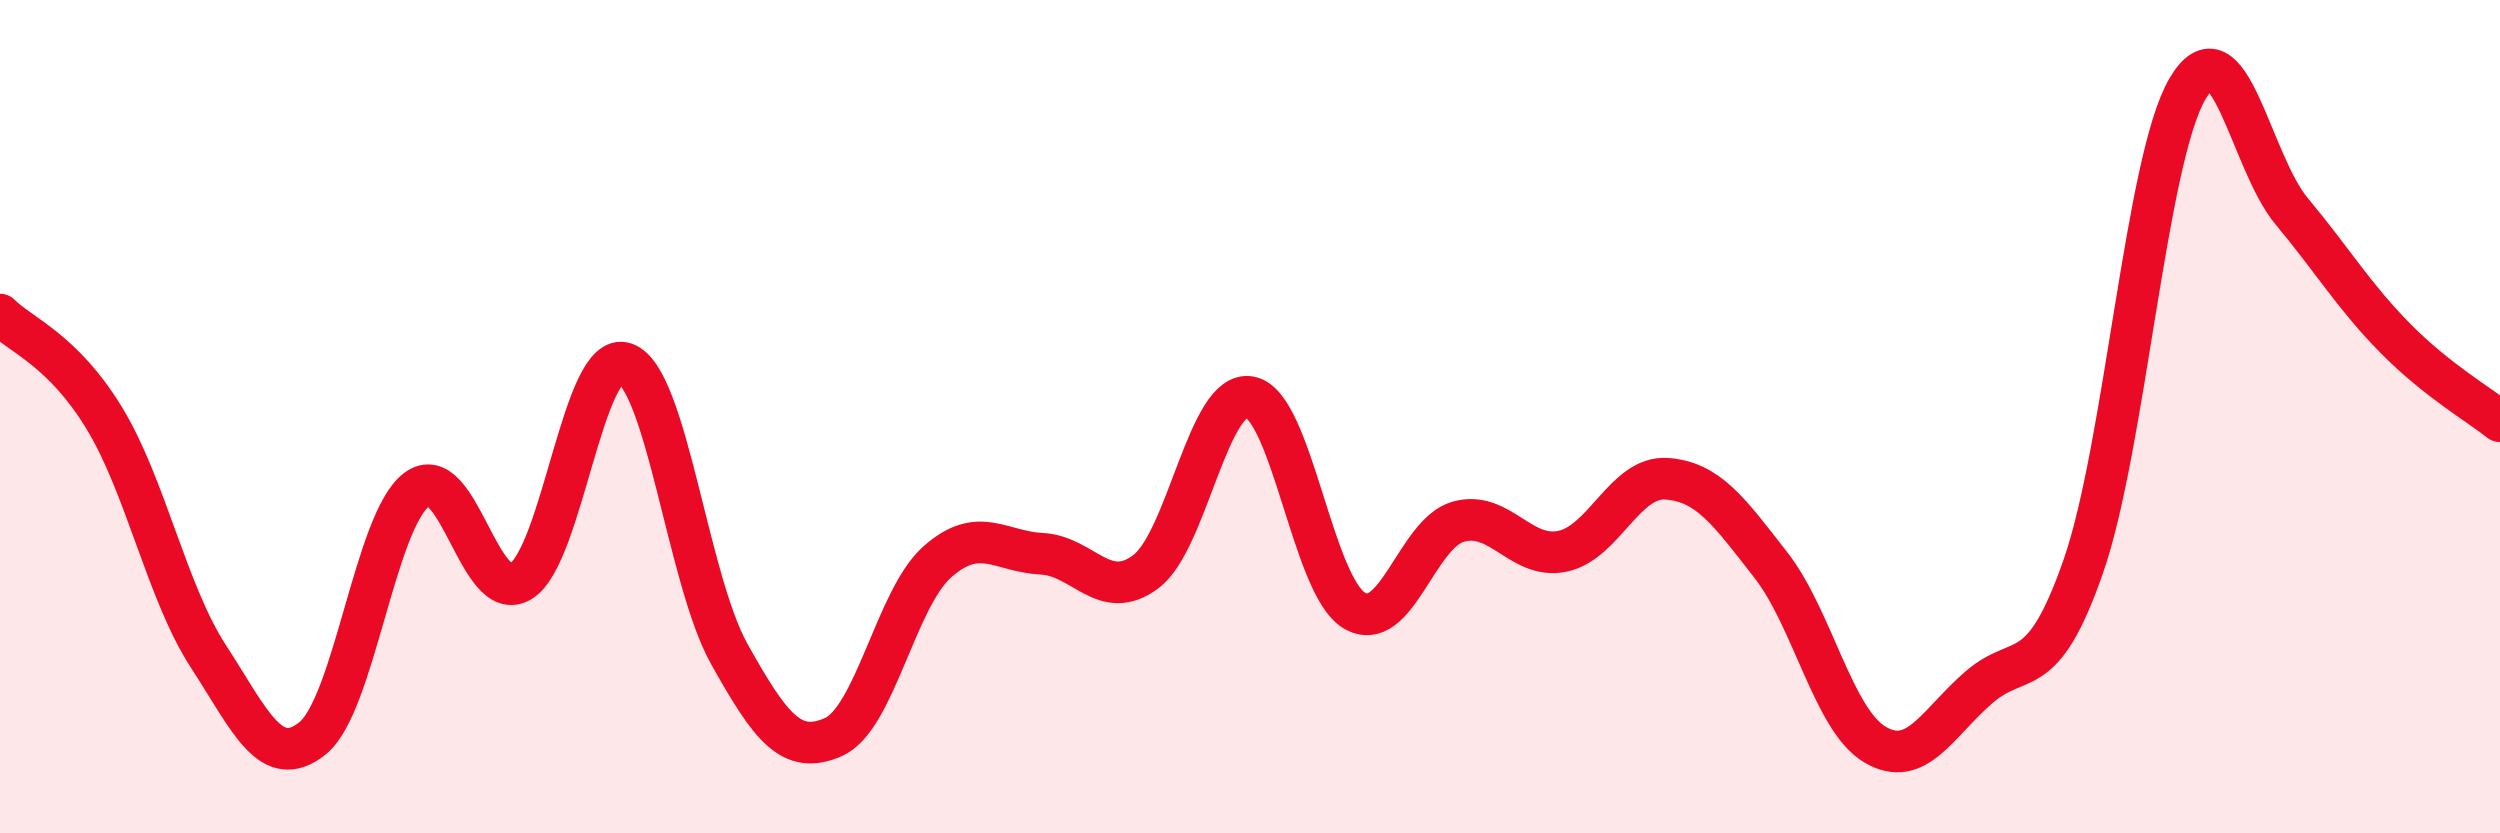 
    <svg width="60" height="20" viewBox="0 0 60 20" xmlns="http://www.w3.org/2000/svg">
      <path
        d="M 0,7.55 C 0.5,8.05 1.5,8.39 2.5,10.03 C 3.5,11.67 4,14.21 5,15.75 C 6,17.29 6.5,18.52 7.5,17.72 C 8.5,16.92 9,12.5 10,11.75 C 11,11 11.5,14.56 12.5,13.95 C 13.5,13.34 14,8.37 15,8.72 C 16,9.07 16.5,13.9 17.5,15.69 C 18.5,17.48 19,18.13 20,17.69 C 21,17.25 21.5,14.36 22.5,13.48 C 23.5,12.6 24,13.24 25,13.29 C 26,13.34 26.5,14.47 27.5,13.72 C 28.5,12.97 29,9.34 30,9.53 C 31,9.72 31.5,14.05 32.5,14.65 C 33.5,15.25 34,12.8 35,12.52 C 36,12.24 36.5,13.44 37.5,13.23 C 38.5,13.02 39,11.42 40,11.49 C 41,11.56 41.5,12.28 42.5,13.56 C 43.5,14.84 44,17.28 45,17.87 C 46,18.46 46.5,17.35 47.5,16.49 C 48.5,15.63 49,16.46 50,13.59 C 51,10.72 51.5,3.83 52.5,2.13 C 53.5,0.43 54,3.87 55,5.07 C 56,6.27 56.5,7.12 57.5,8.13 C 58.5,9.14 59.5,9.71 60,10.11L60 20L0 20Z"
        fill="#EB0A25"
        opacity="0.1"
        stroke-linecap="round"
        stroke-linejoin="round"
      />
      <path
        d="M 0,7.55 C 0.5,8.05 1.5,8.39 2.5,10.03 C 3.5,11.67 4,14.21 5,15.75 C 6,17.29 6.5,18.52 7.5,17.72 C 8.5,16.92 9,12.5 10,11.75 C 11,11 11.5,14.56 12.5,13.95 C 13.5,13.34 14,8.37 15,8.72 C 16,9.07 16.5,13.9 17.5,15.69 C 18.5,17.48 19,18.13 20,17.69 C 21,17.25 21.5,14.36 22.5,13.48 C 23.5,12.6 24,13.24 25,13.29 C 26,13.34 26.5,14.47 27.5,13.72 C 28.5,12.97 29,9.34 30,9.53 C 31,9.72 31.5,14.05 32.5,14.65 C 33.5,15.25 34,12.8 35,12.52 C 36,12.24 36.5,13.44 37.5,13.23 C 38.5,13.02 39,11.42 40,11.49 C 41,11.56 41.5,12.28 42.5,13.56 C 43.5,14.84 44,17.28 45,17.87 C 46,18.46 46.5,17.35 47.5,16.49 C 48.5,15.63 49,16.46 50,13.59 C 51,10.72 51.5,3.83 52.5,2.13 C 53.5,0.43 54,3.87 55,5.07 C 56,6.27 56.5,7.12 57.5,8.13 C 58.5,9.14 59.5,9.71 60,10.11"
        stroke="#EB0A25"
        stroke-width="1"
        fill="none"
        stroke-linecap="round"
        stroke-linejoin="round"
      />
    </svg>
  